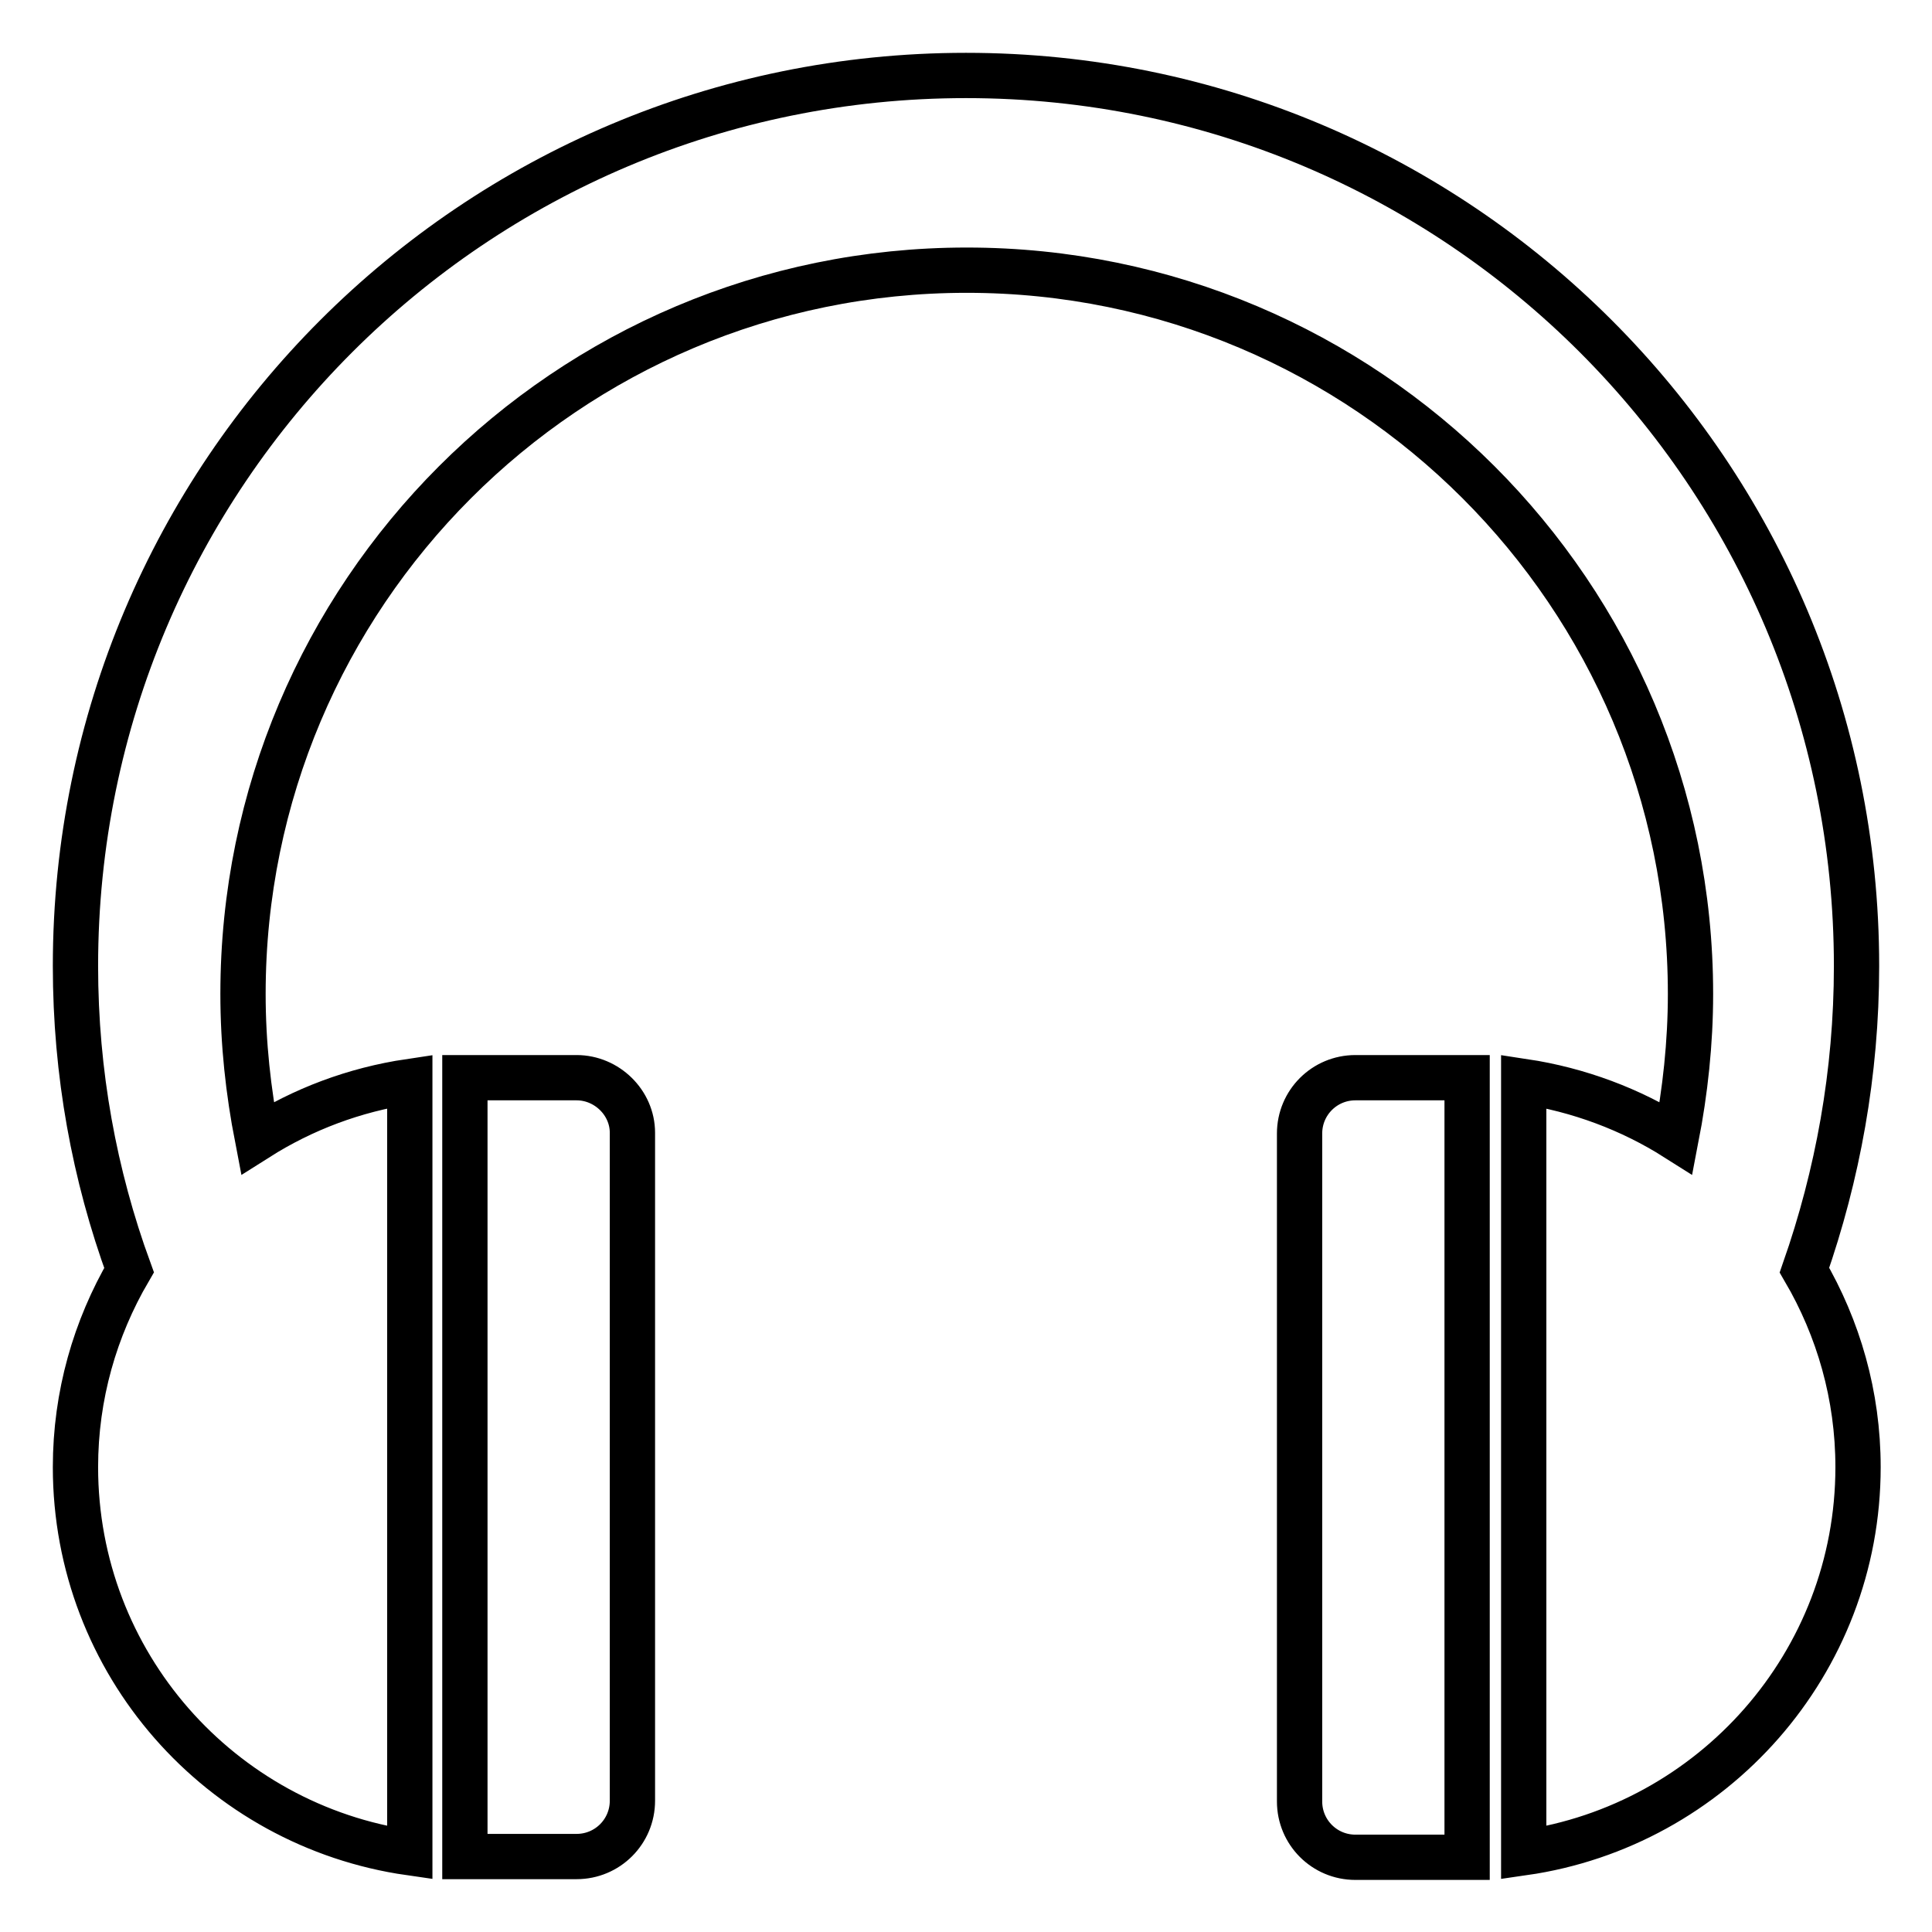 <?xml version="1.0" encoding="utf-8"?>
<!-- Svg Vector Icons : http://www.onlinewebfonts.com/icon -->
<!DOCTYPE svg PUBLIC "-//W3C//DTD SVG 1.1//EN" "http://www.w3.org/Graphics/SVG/1.1/DTD/svg11.dtd">
<svg version="1.1" xmlns="http://www.w3.org/2000/svg" xmlns:xlink="http://www.w3.org/1999/xlink" x="0px" y="0px" viewBox="0 0 256 256" enable-background="new 0 0 256 256" xml:space="preserve">
<g> <path stroke-width="6" fill-opacity="0" stroke="#000000"  d="M76.4,142.8H61.6V246h14.8c4.1,0,7.4-3.3,7.4-7.4v-88.5C83.8,146.1,80.4,142.8,76.4,142.8z M179.6,142.8 c-4.1,0-7.4,3.3-7.4,7.4v88.5c0,4.1,3.3,7.4,7.4,7.4h14.8V142.8H179.6z M246,128c0-65.2-52.8-118-118-118S10,62.8,10,128 c0,14.2,2.5,27.7,7.1,40.3c-4.5,7.7-7.1,16.6-7.1,26.1c0,26,19.2,47.5,44.3,51.1V143.3c-7.4,1.1-14.2,3.7-20.2,7.5 c-1.2-6.2-1.9-12.5-1.9-19.1c0-52.9,42.9-95.9,95.9-95.9c52.9,0,95.9,42.9,95.9,95.9c0,6.5-0.7,12.9-1.9,19.1 c-6-3.8-12.9-6.4-20.2-7.5v102.2c25-3.6,44.3-25.1,44.3-51.1c0-9.5-2.6-18.4-7.1-26.1C243.5,155.7,246,142.2,246,128L246,128z"/></g>
</svg>